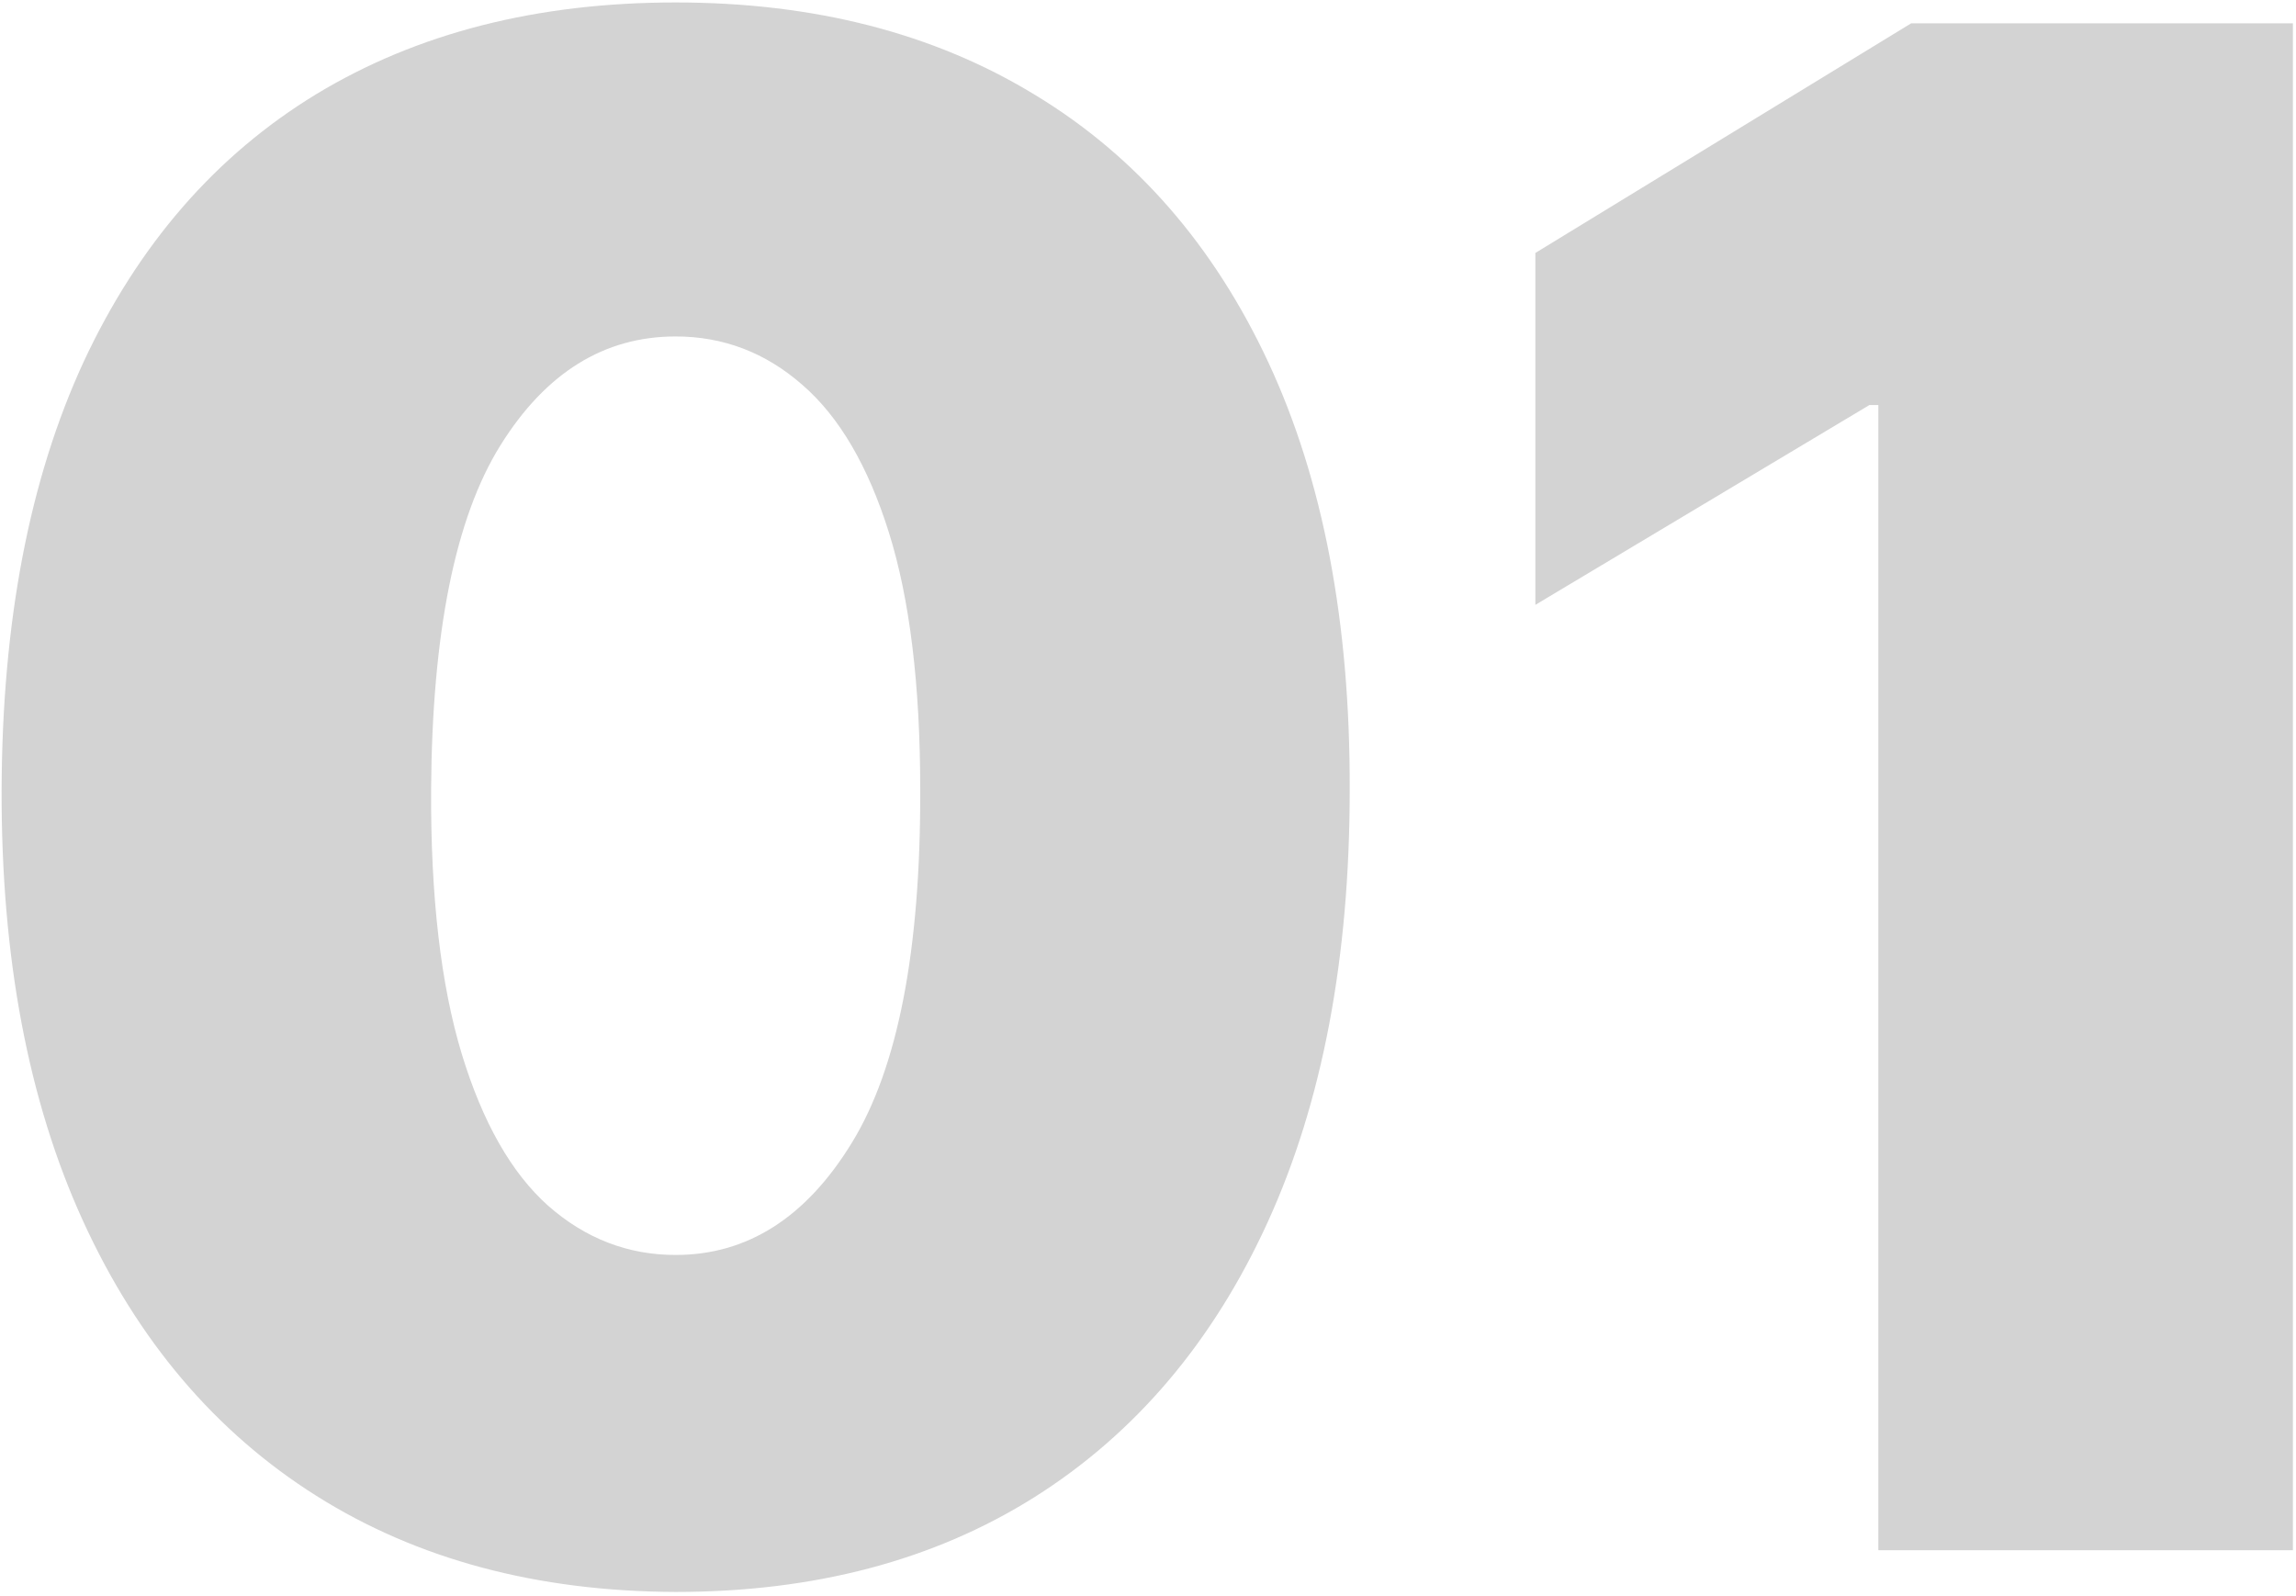 <?xml version="1.0" encoding="UTF-8"?> <svg xmlns="http://www.w3.org/2000/svg" width="505" height="351" viewBox="0 0 505 351" fill="none"> <path d="M148.61 350.184C118.107 350.075 91.758 343.023 69.564 329.028C47.369 315.034 30.259 294.862 18.232 268.513C6.206 242.164 0.247 210.567 0.356 173.722C0.466 136.768 6.479 105.39 18.396 79.587C30.423 53.785 47.478 34.16 69.564 20.712C91.758 7.264 118.107 0.54 148.61 0.54C179.114 0.54 205.463 7.319 227.657 20.876C249.852 34.324 266.962 53.949 278.989 79.751C291.015 105.554 296.974 136.877 296.865 173.722C296.865 210.786 290.851 242.492 278.825 268.841C266.798 295.19 249.688 315.362 227.493 329.356C205.408 343.241 179.114 350.184 148.61 350.184ZM148.61 276.057C164.354 276.057 177.255 267.857 187.314 251.457C197.482 234.948 202.511 209.036 202.402 173.722C202.402 150.653 200.106 131.793 195.514 117.143C190.922 102.492 184.581 91.668 176.49 84.671C168.4 77.565 159.106 74.011 148.61 74.011C132.867 74.011 120.02 81.993 110.071 97.955C100.122 113.918 95.038 139.173 94.819 173.722C94.71 197.228 96.951 216.58 101.543 231.777C106.135 246.865 112.476 258.017 120.567 265.233C128.767 272.449 138.115 276.057 148.61 276.057ZM504.322 5.132V341H413.139V89.099H411.171L337.7 133.051V55.644L420.355 5.132H504.322Z" fill="#D3D3D3"></path> </svg> 